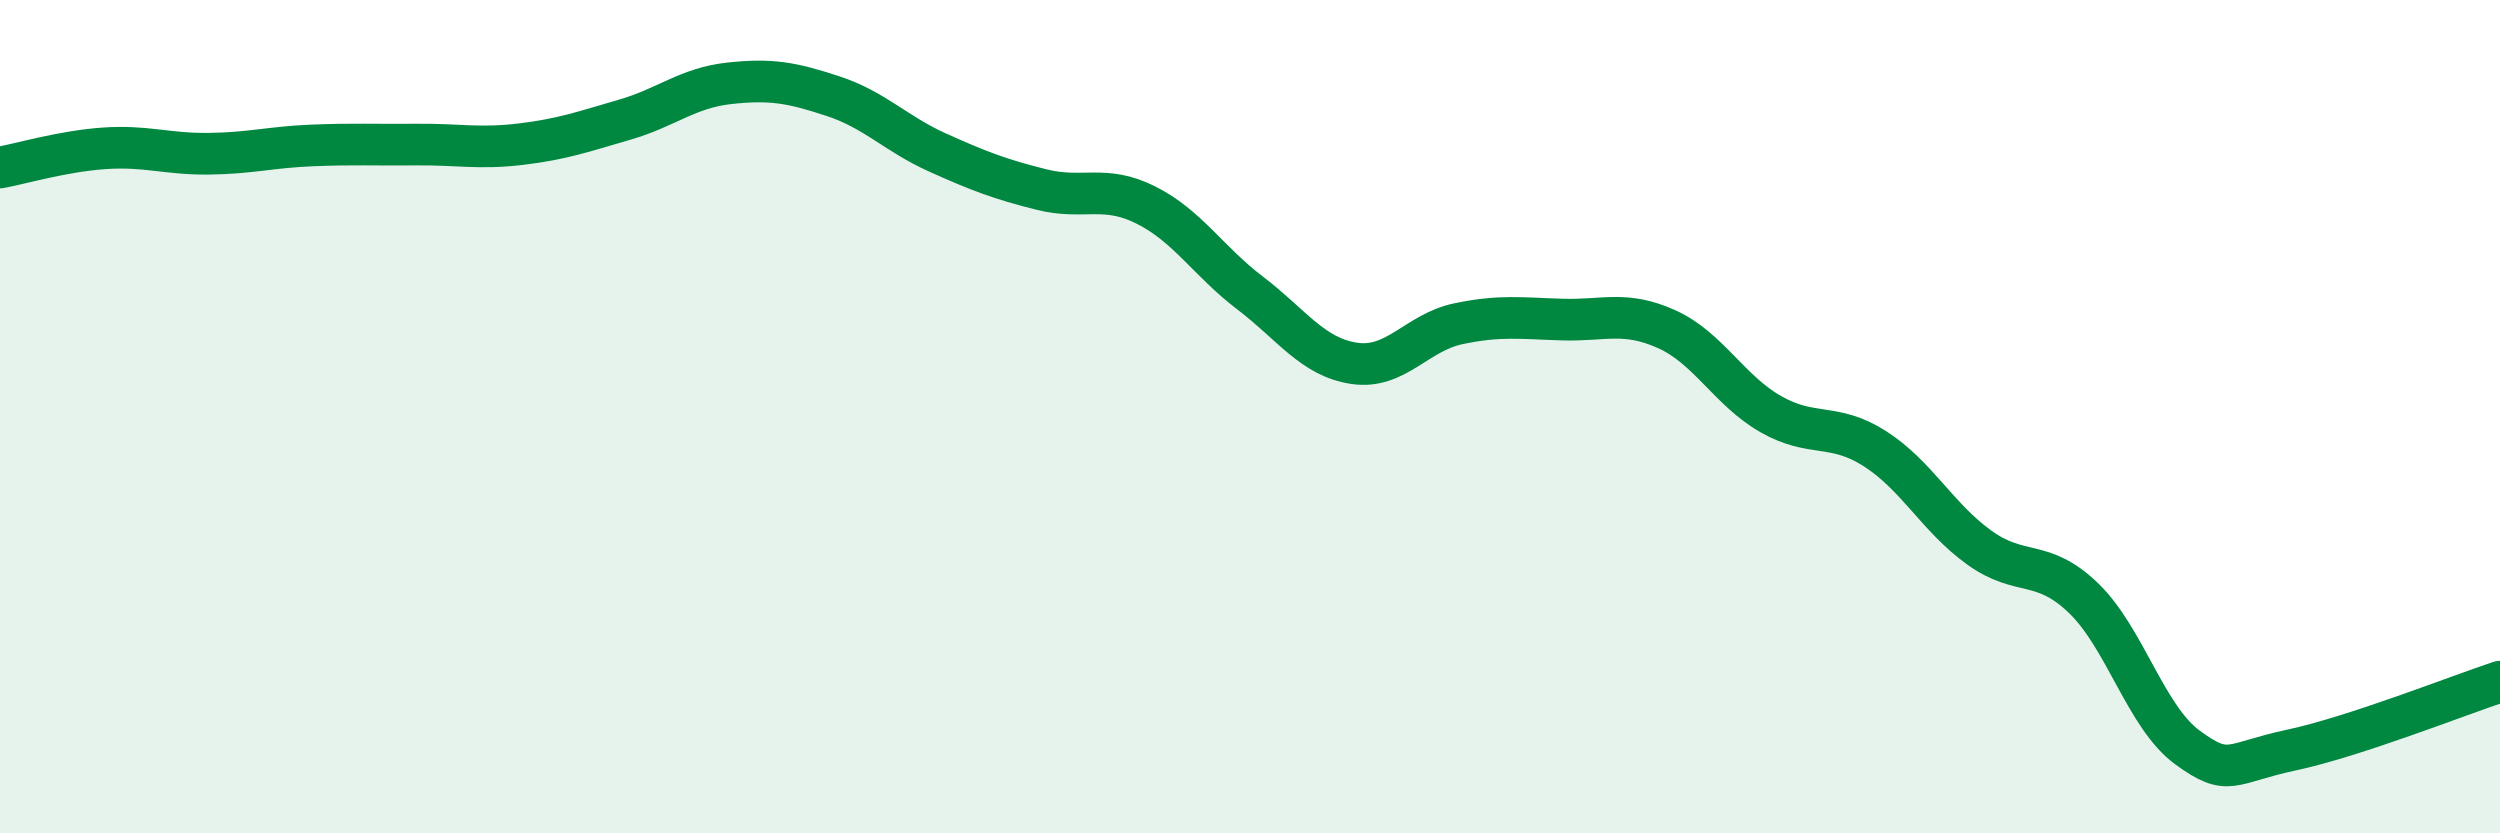 
    <svg width="60" height="20" viewBox="0 0 60 20" xmlns="http://www.w3.org/2000/svg">
      <path
        d="M 0,4.02 C 0.5,3.93 1.5,3.63 2.5,3.56 C 3.5,3.49 4,3.7 5,3.69 C 6,3.68 6.5,3.53 7.5,3.49 C 8.5,3.45 9,3.48 10,3.47 C 11,3.46 11.5,3.58 12.5,3.46 C 13.5,3.34 14,3.16 15,2.87 C 16,2.58 16.5,2.11 17.5,2 C 18.5,1.89 19,1.98 20,2.31 C 21,2.64 21.5,3.21 22.5,3.66 C 23.5,4.11 24,4.3 25,4.55 C 26,4.8 26.5,4.42 27.5,4.92 C 28.5,5.42 29,6.27 30,7.03 C 31,7.79 31.5,8.57 32.5,8.72 C 33.5,8.87 34,7.98 35,7.77 C 36,7.56 36.5,7.64 37.5,7.67 C 38.5,7.7 39,7.45 40,7.9 C 41,8.35 41.5,9.37 42.5,9.94 C 43.5,10.51 44,10.13 45,10.77 C 46,11.41 46.5,12.42 47.5,13.14 C 48.5,13.86 49,13.39 50,14.35 C 51,15.31 51.5,17.21 52.5,17.94 C 53.5,18.67 53.5,18.32 55,18 C 56.5,17.68 59,16.69 60,16.36L60 20L0 20Z"
        fill="#008740"
        opacity="0.1"
        stroke-linecap="round"
        stroke-linejoin="round"
      />
      <path
        d="M 0,4.02 C 0.5,3.93 1.5,3.63 2.5,3.56 C 3.5,3.49 4,3.7 5,3.69 C 6,3.68 6.5,3.53 7.5,3.49 C 8.5,3.45 9,3.48 10,3.47 C 11,3.46 11.5,3.58 12.5,3.46 C 13.5,3.34 14,3.16 15,2.87 C 16,2.58 16.5,2.11 17.5,2 C 18.5,1.89 19,1.98 20,2.31 C 21,2.64 21.5,3.21 22.5,3.66 C 23.5,4.11 24,4.3 25,4.55 C 26,4.8 26.5,4.42 27.5,4.92 C 28.5,5.42 29,6.27 30,7.03 C 31,7.79 31.5,8.57 32.5,8.72 C 33.5,8.87 34,7.98 35,7.77 C 36,7.56 36.5,7.64 37.5,7.67 C 38.5,7.7 39,7.45 40,7.9 C 41,8.35 41.5,9.37 42.5,9.94 C 43.5,10.51 44,10.13 45,10.77 C 46,11.41 46.5,12.42 47.5,13.14 C 48.5,13.86 49,13.39 50,14.35 C 51,15.31 51.5,17.21 52.5,17.94 C 53.5,18.67 53.5,18.32 55,18 C 56.5,17.68 59,16.69 60,16.36"
        stroke="#008740"
        stroke-width="1"
        fill="none"
        stroke-linecap="round"
        stroke-linejoin="round"
      />
    </svg>
  